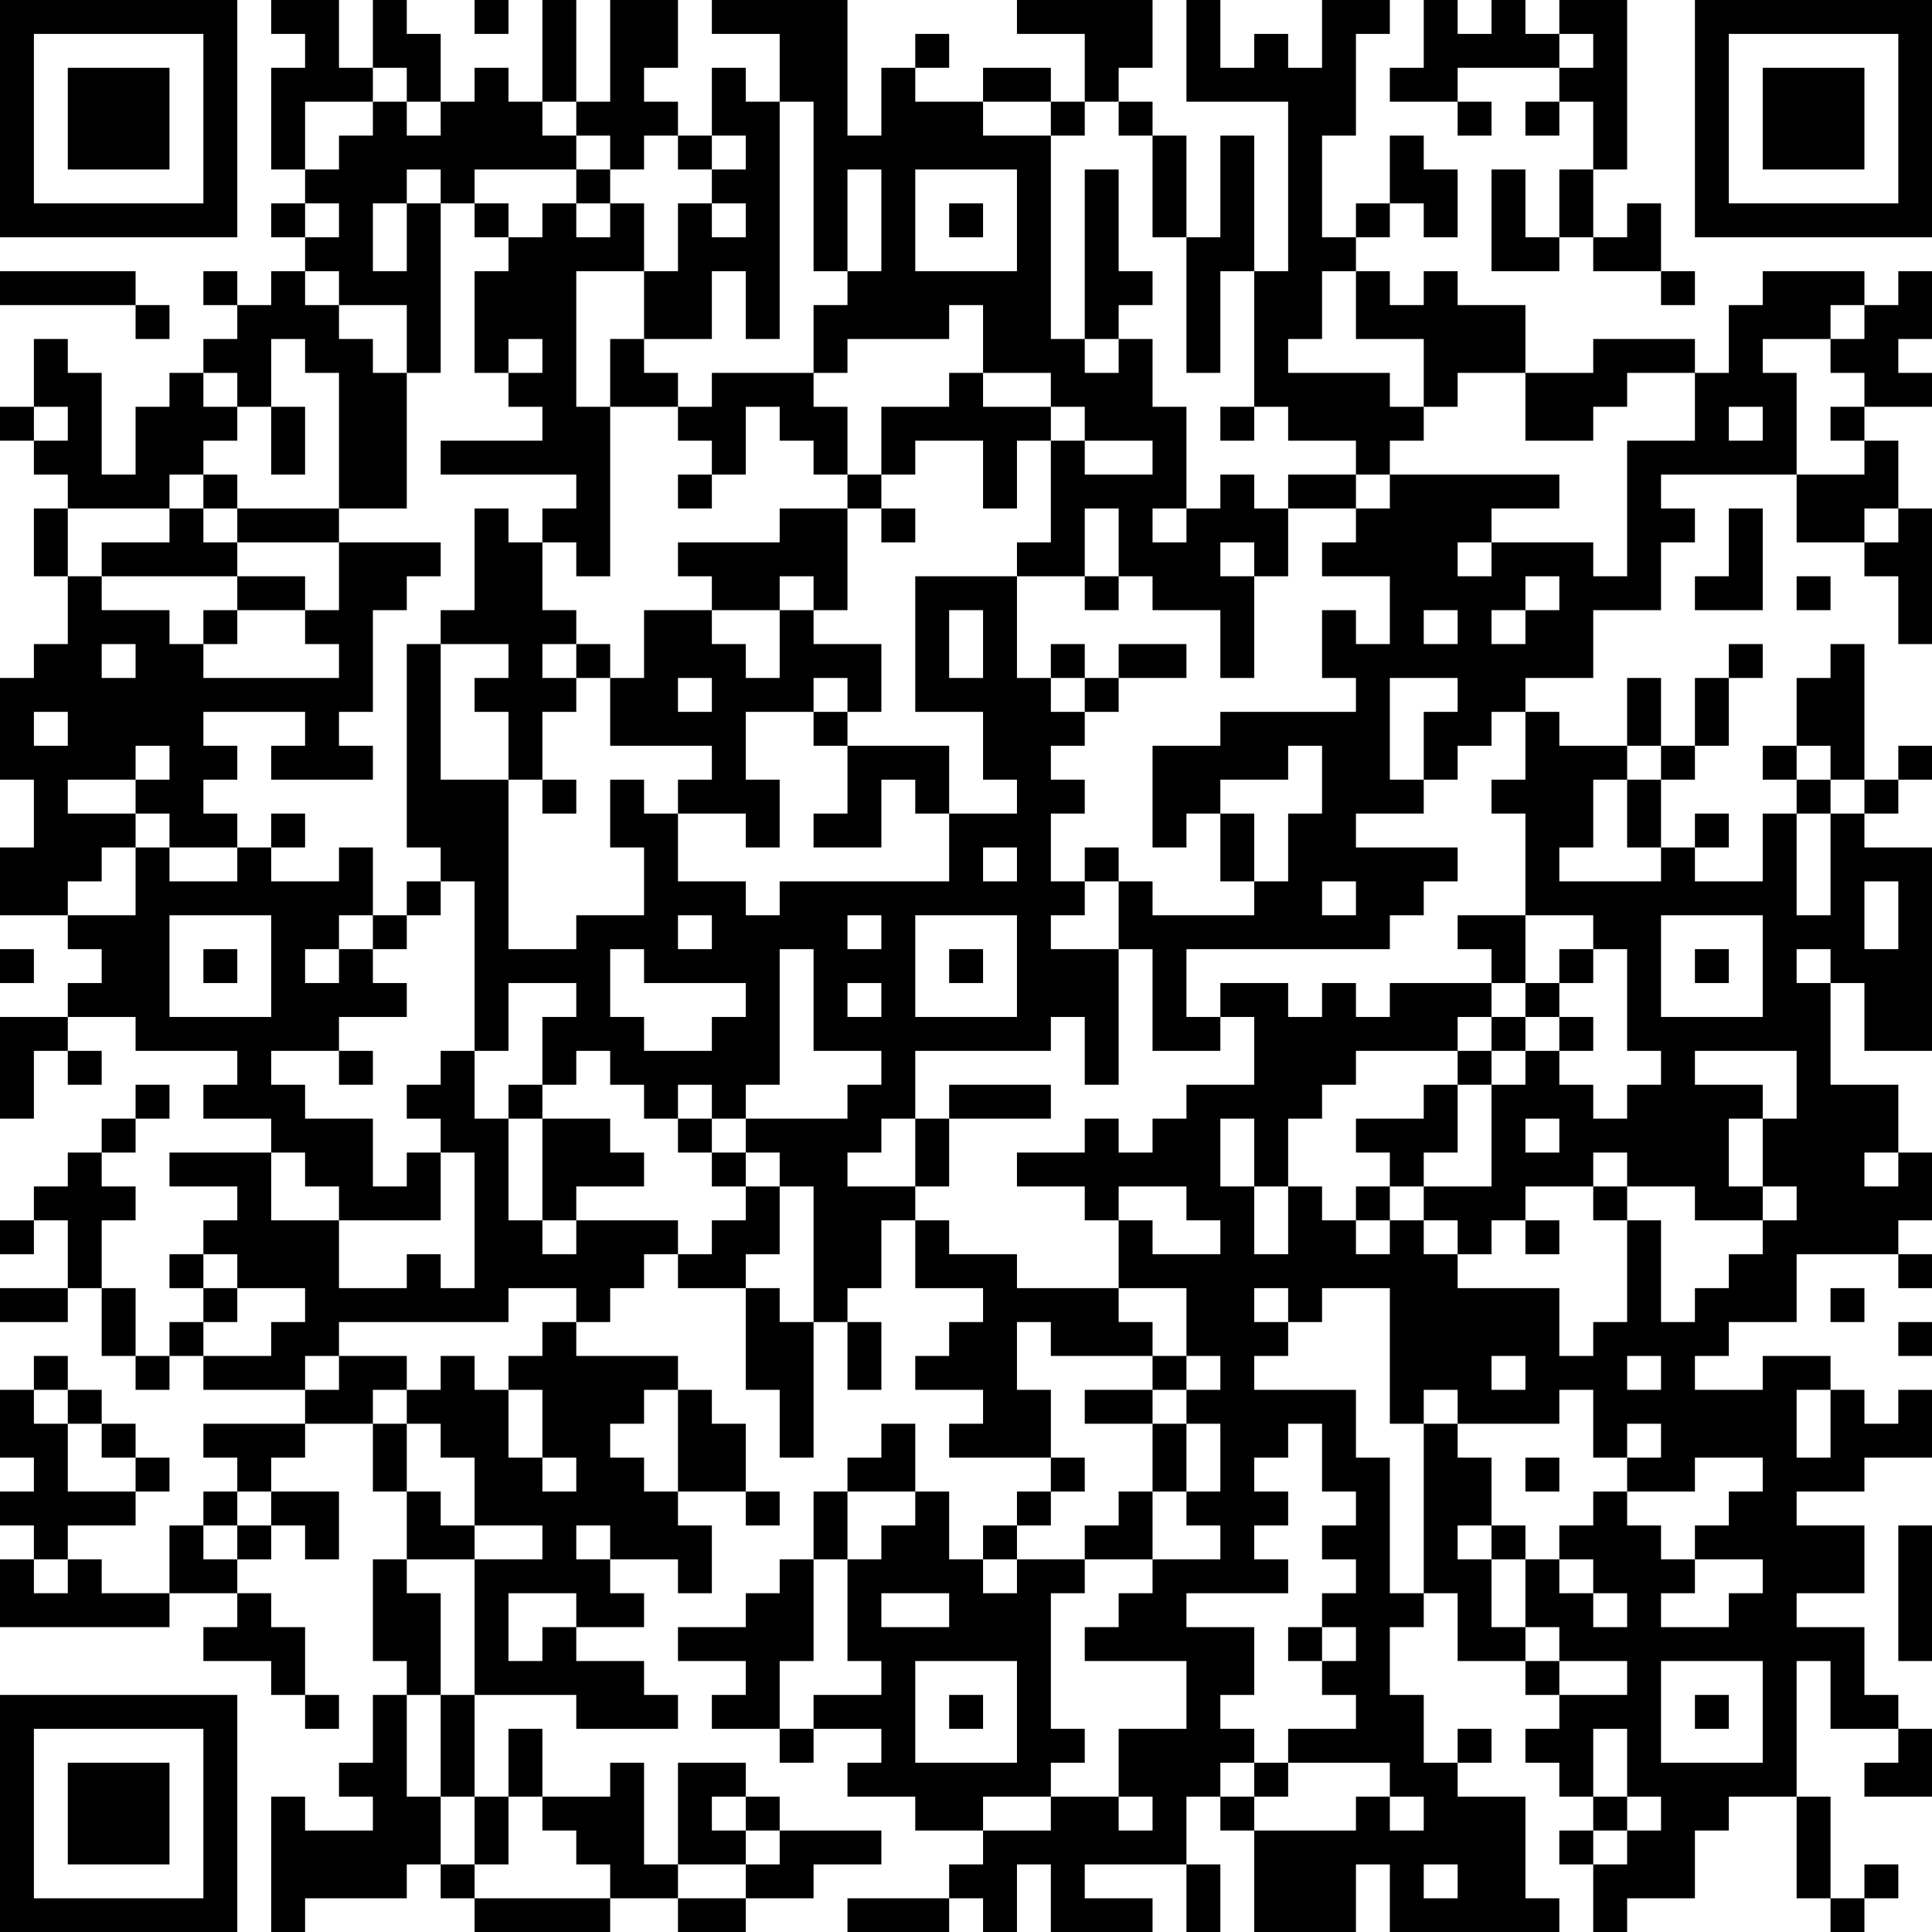 <?xml version="1.0" encoding="UTF-8"?>
<svg xmlns="http://www.w3.org/2000/svg" version="1.1" width="240" height="240" viewBox="0 0 240 240"><rect x="0" y="0" width="240" height="240" fill="#ffffff"/><g transform="scale(4.211)"><g transform="translate(0,0)"><path fill-rule="evenodd" d="M8 0L8 1L9 1L9 2L8 2L8 5L9 5L9 6L8 6L8 7L9 7L9 8L8 8L8 9L7 9L7 8L6 8L6 9L7 9L7 10L6 10L6 11L5 11L5 12L4 12L4 14L3 14L3 11L2 11L2 10L1 10L1 12L0 12L0 13L1 13L1 14L2 14L2 15L1 15L1 17L2 17L2 19L1 19L1 20L0 20L0 23L1 23L1 25L0 25L0 27L2 27L2 28L3 28L3 29L2 29L2 30L0 30L0 33L1 33L1 31L2 31L2 32L3 32L3 31L2 31L2 30L4 30L4 31L7 31L7 32L6 32L6 33L8 33L8 34L5 34L5 35L7 35L7 36L6 36L6 37L5 37L5 38L6 38L6 39L5 39L5 40L4 40L4 38L3 38L3 36L4 36L4 35L3 35L3 34L4 34L4 33L5 33L5 32L4 32L4 33L3 33L3 34L2 34L2 35L1 35L1 36L0 36L0 37L1 37L1 36L2 36L2 38L0 38L0 39L2 39L2 38L3 38L3 40L4 40L4 41L5 41L5 40L6 40L6 41L9 41L9 42L6 42L6 43L7 43L7 44L6 44L6 45L5 45L5 47L3 47L3 46L2 46L2 45L4 45L4 44L5 44L5 43L4 43L4 42L3 42L3 41L2 41L2 40L1 40L1 41L0 41L0 43L1 43L1 44L0 44L0 45L1 45L1 46L0 46L0 48L5 48L5 47L7 47L7 48L6 48L6 49L8 49L8 50L9 50L9 51L10 51L10 50L9 50L9 48L8 48L8 47L7 47L7 46L8 46L8 45L9 45L9 46L10 46L10 44L8 44L8 43L9 43L9 42L11 42L11 44L12 44L12 46L11 46L11 49L12 49L12 50L11 50L11 52L10 52L10 53L11 53L11 54L9 54L9 53L8 53L8 57L9 57L9 56L12 56L12 55L13 55L13 56L14 56L14 57L18 57L18 56L20 56L20 57L22 57L22 56L24 56L24 55L26 55L26 54L23 54L23 53L22 53L22 52L20 52L20 55L19 55L19 52L18 52L18 53L16 53L16 51L15 51L15 53L14 53L14 50L17 50L17 51L20 51L20 50L19 50L19 49L17 49L17 48L19 48L19 47L18 47L18 46L20 46L20 47L21 47L21 45L20 45L20 44L22 44L22 45L23 45L23 44L22 44L22 42L21 42L21 41L20 41L20 40L17 40L17 39L18 39L18 38L19 38L19 37L20 37L20 38L22 38L22 41L23 41L23 43L24 43L24 39L25 39L25 41L26 41L26 39L25 39L25 38L26 38L26 36L27 36L27 38L29 38L29 39L28 39L28 40L27 40L27 41L29 41L29 42L28 42L28 43L31 43L31 44L30 44L30 45L29 45L29 46L28 46L28 44L27 44L27 42L26 42L26 43L25 43L25 44L24 44L24 46L23 46L23 47L22 47L22 48L20 48L20 49L22 49L22 50L21 50L21 51L23 51L23 52L24 52L24 51L26 51L26 52L25 52L25 53L27 53L27 54L29 54L29 55L28 55L28 56L25 56L25 57L28 57L28 56L29 56L29 57L30 57L30 55L31 55L31 57L34 57L34 56L32 56L32 55L35 55L35 57L36 57L36 55L35 55L35 53L36 53L36 54L37 54L37 57L40 57L40 55L41 55L41 57L46 57L46 56L45 56L45 53L43 53L43 52L44 52L44 51L43 51L43 52L42 52L42 50L41 50L41 48L42 48L42 47L43 47L43 49L45 49L45 50L46 50L46 51L45 51L45 52L46 52L46 53L47 53L47 54L46 54L46 55L47 55L47 57L48 57L48 56L50 56L50 54L51 54L51 53L53 53L53 56L54 56L54 57L55 57L55 56L56 56L56 55L55 55L55 56L54 56L54 53L53 53L53 49L54 49L54 51L56 51L56 52L55 52L55 53L57 53L57 51L56 51L56 50L55 50L55 48L53 48L53 47L55 47L55 45L53 45L53 44L55 44L55 43L57 43L57 41L56 41L56 42L55 42L55 41L54 41L54 40L52 40L52 41L50 41L50 40L51 40L51 39L53 39L53 37L56 37L56 38L57 38L57 37L56 37L56 36L57 36L57 34L56 34L56 32L54 32L54 29L55 29L55 31L57 31L57 25L55 25L55 24L56 24L56 23L57 23L57 22L56 22L56 23L55 23L55 19L54 19L54 20L53 20L53 22L52 22L52 23L53 23L53 24L52 24L52 26L50 26L50 25L51 25L51 24L50 24L50 25L49 25L49 23L50 23L50 22L51 22L51 20L52 20L52 19L51 19L51 20L50 20L50 22L49 22L49 20L48 20L48 22L46 22L46 21L45 21L45 20L47 20L47 18L49 18L49 16L50 16L50 15L49 15L49 14L53 14L53 16L55 16L55 17L56 17L56 19L57 19L57 15L56 15L56 13L55 13L55 12L57 12L57 11L56 11L56 10L57 10L57 8L56 8L56 9L55 9L55 8L52 8L52 9L51 9L51 11L50 11L50 10L47 10L47 11L45 11L45 9L43 9L43 8L42 8L42 9L41 9L41 8L40 8L40 7L41 7L41 6L42 6L42 7L43 7L43 5L42 5L42 4L41 4L41 6L40 6L40 7L39 7L39 4L40 4L40 1L41 1L41 0L39 0L39 2L38 2L38 1L37 1L37 2L36 2L36 0L35 0L35 3L38 3L38 8L37 8L37 4L36 4L36 7L35 7L35 4L34 4L34 3L33 3L33 2L34 2L34 0L30 0L30 1L32 1L32 3L31 3L31 2L29 2L29 3L27 3L27 2L28 2L28 1L27 1L27 2L26 2L26 4L25 4L25 0L21 0L21 1L23 1L23 3L22 3L22 2L21 2L21 4L20 4L20 3L19 3L19 2L20 2L20 0L18 0L18 3L17 3L17 0L16 0L16 3L15 3L15 2L14 2L14 3L13 3L13 1L12 1L12 0L11 0L11 2L10 2L10 0ZM14 0L14 1L15 1L15 0ZM42 0L42 2L41 2L41 3L43 3L43 4L44 4L44 3L43 3L43 2L46 2L46 3L45 3L45 4L46 4L46 3L47 3L47 5L46 5L46 7L45 7L45 5L44 5L44 8L46 8L46 7L47 7L47 8L49 8L49 9L50 9L50 8L49 8L49 6L48 6L48 7L47 7L47 5L48 5L48 0L46 0L46 1L45 1L45 0L44 0L44 1L43 1L43 0ZM46 1L46 2L47 2L47 1ZM11 2L11 3L9 3L9 5L10 5L10 4L11 4L11 3L12 3L12 4L13 4L13 3L12 3L12 2ZM16 3L16 4L17 4L17 5L14 5L14 6L13 6L13 5L12 5L12 6L11 6L11 8L12 8L12 6L13 6L13 11L12 11L12 9L10 9L10 8L9 8L9 9L10 9L10 10L11 10L11 11L12 11L12 15L10 15L10 11L9 11L9 10L8 10L8 12L7 12L7 11L6 11L6 12L7 12L7 13L6 13L6 14L5 14L5 15L2 15L2 17L3 17L3 18L5 18L5 19L6 19L6 20L10 20L10 19L9 19L9 18L10 18L10 16L13 16L13 17L12 17L12 18L11 18L11 21L10 21L10 22L11 22L11 23L8 23L8 22L9 22L9 21L6 21L6 22L7 22L7 23L6 23L6 24L7 24L7 25L5 25L5 24L4 24L4 23L5 23L5 22L4 22L4 23L2 23L2 24L4 24L4 25L3 25L3 26L2 26L2 27L4 27L4 25L5 25L5 26L7 26L7 25L8 25L8 26L10 26L10 25L11 25L11 27L10 27L10 28L9 28L9 29L10 29L10 28L11 28L11 29L12 29L12 30L10 30L10 31L8 31L8 32L9 32L9 33L11 33L11 35L12 35L12 34L13 34L13 36L10 36L10 35L9 35L9 34L8 34L8 36L10 36L10 38L12 38L12 37L13 37L13 38L14 38L14 34L13 34L13 33L12 33L12 32L13 32L13 31L14 31L14 33L15 33L15 36L16 36L16 37L17 37L17 36L20 36L20 37L21 37L21 36L22 36L22 35L23 35L23 37L22 37L22 38L23 38L23 39L24 39L24 35L23 35L23 34L22 34L22 33L25 33L25 32L26 32L26 31L24 31L24 28L23 28L23 32L22 32L22 33L21 33L21 32L20 32L20 33L19 33L19 32L18 32L18 31L17 31L17 32L16 32L16 30L17 30L17 29L15 29L15 31L14 31L14 26L13 26L13 25L12 25L12 19L13 19L13 23L15 23L15 28L17 28L17 27L19 27L19 25L18 25L18 23L19 23L19 24L20 24L20 26L22 26L22 27L23 27L23 26L28 26L28 24L30 24L30 23L29 23L29 21L27 21L27 17L30 17L30 20L31 20L31 21L32 21L32 22L31 22L31 23L32 23L32 24L31 24L31 26L32 26L32 27L31 27L31 28L33 28L33 32L32 32L32 30L31 30L31 31L27 31L27 33L26 33L26 34L25 34L25 35L27 35L27 36L28 36L28 37L30 37L30 38L33 38L33 39L34 39L34 40L31 40L31 39L30 39L30 41L31 41L31 43L32 43L32 44L31 44L31 45L30 45L30 46L29 46L29 47L30 47L30 46L32 46L32 47L31 47L31 51L32 51L32 52L31 52L31 53L29 53L29 54L31 54L31 53L33 53L33 54L34 54L34 53L33 53L33 51L35 51L35 49L32 49L32 48L33 48L33 47L34 47L34 46L36 46L36 45L35 45L35 44L36 44L36 42L35 42L35 41L36 41L36 40L35 40L35 38L33 38L33 36L34 36L34 37L36 37L36 36L35 36L35 35L33 35L33 36L32 36L32 35L30 35L30 34L32 34L32 33L33 33L33 34L34 34L34 33L35 33L35 32L37 32L37 30L36 30L36 29L38 29L38 30L39 30L39 29L40 29L40 30L41 30L41 29L44 29L44 30L43 30L43 31L40 31L40 32L39 32L39 33L38 33L38 35L37 35L37 33L36 33L36 35L37 35L37 37L38 37L38 35L39 35L39 36L40 36L40 37L41 37L41 36L42 36L42 37L43 37L43 38L46 38L46 40L47 40L47 39L48 39L48 36L49 36L49 39L50 39L50 38L51 38L51 37L52 37L52 36L53 36L53 35L52 35L52 33L53 33L53 31L50 31L50 32L52 32L52 33L51 33L51 35L52 35L52 36L50 36L50 35L48 35L48 34L47 34L47 35L45 35L45 36L44 36L44 37L43 37L43 36L42 36L42 35L44 35L44 32L45 32L45 31L46 31L46 32L47 32L47 33L48 33L48 32L49 32L49 31L48 31L48 28L47 28L47 27L45 27L45 24L44 24L44 23L45 23L45 21L44 21L44 22L43 22L43 23L42 23L42 21L43 21L43 20L41 20L41 23L42 23L42 24L40 24L40 25L43 25L43 26L42 26L42 27L41 27L41 28L35 28L35 30L36 30L36 31L34 31L34 28L33 28L33 26L34 26L34 27L37 27L37 26L38 26L38 24L39 24L39 22L38 22L38 23L36 23L36 24L35 24L35 25L34 25L34 22L36 22L36 21L40 21L40 20L39 20L39 18L40 18L40 19L41 19L41 17L39 17L39 16L40 16L40 15L41 15L41 14L46 14L46 15L44 15L44 16L43 16L43 17L44 17L44 16L47 16L47 17L48 17L48 13L50 13L50 11L48 11L48 12L47 12L47 13L45 13L45 11L43 11L43 12L42 12L42 10L40 10L40 8L39 8L39 10L38 10L38 11L41 11L41 12L42 12L42 13L41 13L41 14L40 14L40 13L38 13L38 12L37 12L37 8L36 8L36 11L35 11L35 7L34 7L34 4L33 4L33 3L32 3L32 4L31 4L31 3L29 3L29 4L31 4L31 10L32 10L32 11L33 11L33 10L34 10L34 12L35 12L35 15L34 15L34 16L35 16L35 15L36 15L36 14L37 14L37 15L38 15L38 17L37 17L37 16L36 16L36 17L37 17L37 20L36 20L36 18L34 18L34 17L33 17L33 15L32 15L32 17L30 17L30 16L31 16L31 13L32 13L32 14L34 14L34 13L32 13L32 12L31 12L31 11L29 11L29 9L28 9L28 10L25 10L25 11L24 11L24 9L25 9L25 8L26 8L26 5L25 5L25 8L24 8L24 3L23 3L23 10L22 10L22 8L21 8L21 10L19 10L19 8L20 8L20 6L21 6L21 7L22 7L22 6L21 6L21 5L22 5L22 4L21 4L21 5L20 5L20 4L19 4L19 5L18 5L18 4L17 4L17 3ZM17 5L17 6L16 6L16 7L15 7L15 6L14 6L14 7L15 7L15 8L14 8L14 11L15 11L15 12L16 12L16 13L13 13L13 14L17 14L17 15L16 15L16 16L15 16L15 15L14 15L14 18L13 18L13 19L15 19L15 20L14 20L14 21L15 21L15 23L16 23L16 24L17 24L17 23L16 23L16 21L17 21L17 20L18 20L18 22L21 22L21 23L20 23L20 24L22 24L22 25L23 25L23 23L22 23L22 21L24 21L24 22L25 22L25 24L24 24L24 25L26 25L26 23L27 23L27 24L28 24L28 22L25 22L25 21L26 21L26 19L24 19L24 18L25 18L25 15L26 15L26 16L27 16L27 15L26 15L26 14L27 14L27 13L29 13L29 15L30 15L30 13L31 13L31 12L29 12L29 11L28 11L28 12L26 12L26 14L25 14L25 12L24 12L24 11L21 11L21 12L20 12L20 11L19 11L19 10L18 10L18 12L17 12L17 8L19 8L19 6L18 6L18 5ZM27 5L27 8L30 8L30 5ZM32 5L32 10L33 10L33 9L34 9L34 8L33 8L33 5ZM9 6L9 7L10 7L10 6ZM17 6L17 7L18 7L18 6ZM28 6L28 7L29 7L29 6ZM0 8L0 9L4 9L4 10L5 10L5 9L4 9L4 8ZM54 9L54 10L52 10L52 11L53 11L53 14L55 14L55 13L54 13L54 12L55 12L55 11L54 11L54 10L55 10L55 9ZM15 10L15 11L16 11L16 10ZM1 12L1 13L2 13L2 12ZM8 12L8 14L9 14L9 12ZM18 12L18 17L17 17L17 16L16 16L16 18L17 18L17 19L16 19L16 20L17 20L17 19L18 19L18 20L19 20L19 18L21 18L21 19L22 19L22 20L23 20L23 18L24 18L24 17L23 17L23 18L21 18L21 17L20 17L20 16L23 16L23 15L25 15L25 14L24 14L24 13L23 13L23 12L22 12L22 14L21 14L21 13L20 13L20 12ZM36 12L36 13L37 13L37 12ZM51 12L51 13L52 13L52 12ZM6 14L6 15L5 15L5 16L3 16L3 17L7 17L7 18L6 18L6 19L7 19L7 18L9 18L9 17L7 17L7 16L10 16L10 15L7 15L7 14ZM20 14L20 15L21 15L21 14ZM38 14L38 15L40 15L40 14ZM6 15L6 16L7 16L7 15ZM51 15L51 17L50 17L50 18L52 18L52 15ZM55 15L55 16L56 16L56 15ZM32 17L32 18L33 18L33 17ZM45 17L45 18L44 18L44 19L45 19L45 18L46 18L46 17ZM53 17L53 18L54 18L54 17ZM28 18L28 20L29 20L29 18ZM42 18L42 19L43 19L43 18ZM3 19L3 20L4 20L4 19ZM31 19L31 20L32 20L32 21L33 21L33 20L35 20L35 19L33 19L33 20L32 20L32 19ZM20 20L20 21L21 21L21 20ZM24 20L24 21L25 21L25 20ZM1 21L1 22L2 22L2 21ZM48 22L48 23L47 23L47 25L46 25L46 26L49 26L49 25L48 25L48 23L49 23L49 22ZM53 22L53 23L54 23L54 24L53 24L53 27L54 27L54 24L55 24L55 23L54 23L54 22ZM8 24L8 25L9 25L9 24ZM36 24L36 26L37 26L37 24ZM29 25L29 26L30 26L30 25ZM32 25L32 26L33 26L33 25ZM12 26L12 27L11 27L11 28L12 28L12 27L13 27L13 26ZM39 26L39 27L40 27L40 26ZM55 26L55 28L56 28L56 26ZM5 27L5 30L8 30L8 27ZM20 27L20 28L21 28L21 27ZM25 27L25 28L26 28L26 27ZM27 27L27 30L30 30L30 27ZM43 27L43 28L44 28L44 29L45 29L45 30L44 30L44 31L43 31L43 32L42 32L42 33L40 33L40 34L41 34L41 35L40 35L40 36L41 36L41 35L42 35L42 34L43 34L43 32L44 32L44 31L45 31L45 30L46 30L46 31L47 31L47 30L46 30L46 29L47 29L47 28L46 28L46 29L45 29L45 27ZM49 27L49 30L52 30L52 27ZM0 28L0 29L1 29L1 28ZM6 28L6 29L7 29L7 28ZM18 28L18 30L19 30L19 31L21 31L21 30L22 30L22 29L19 29L19 28ZM28 28L28 29L29 29L29 28ZM50 28L50 29L51 29L51 28ZM53 28L53 29L54 29L54 28ZM25 29L25 30L26 30L26 29ZM10 31L10 32L11 32L11 31ZM15 32L15 33L16 33L16 36L17 36L17 35L19 35L19 34L18 34L18 33L16 33L16 32ZM28 32L28 33L27 33L27 35L28 35L28 33L31 33L31 32ZM20 33L20 34L21 34L21 35L22 35L22 34L21 34L21 33ZM45 33L45 34L46 34L46 33ZM55 34L55 35L56 35L56 34ZM47 35L47 36L48 36L48 35ZM45 36L45 37L46 37L46 36ZM6 37L6 38L7 38L7 39L6 39L6 40L8 40L8 39L9 39L9 38L7 38L7 37ZM15 38L15 39L10 39L10 40L9 40L9 41L10 41L10 40L12 40L12 41L11 41L11 42L12 42L12 44L13 44L13 45L14 45L14 46L12 46L12 47L13 47L13 50L12 50L12 53L13 53L13 55L14 55L14 56L18 56L18 55L17 55L17 54L16 54L16 53L15 53L15 55L14 55L14 53L13 53L13 50L14 50L14 46L16 46L16 45L14 45L14 43L13 43L13 42L12 42L12 41L13 41L13 40L14 40L14 41L15 41L15 43L16 43L16 44L17 44L17 43L16 43L16 41L15 41L15 40L16 40L16 39L17 39L17 38ZM37 38L37 39L38 39L38 40L37 40L37 41L40 41L40 43L41 43L41 47L42 47L42 42L43 42L43 43L44 43L44 45L43 45L43 46L44 46L44 48L45 48L45 49L46 49L46 50L48 50L48 49L46 49L46 48L45 48L45 46L46 46L46 47L47 47L47 48L48 48L48 47L47 47L47 46L46 46L46 45L47 45L47 44L48 44L48 45L49 45L49 46L50 46L50 47L49 47L49 48L51 48L51 47L52 47L52 46L50 46L50 45L51 45L51 44L52 44L52 43L50 43L50 44L48 44L48 43L49 43L49 42L48 42L48 43L47 43L47 41L46 41L46 42L43 42L43 41L42 41L42 42L41 42L41 38L39 38L39 39L38 39L38 38ZM54 38L54 39L55 39L55 38ZM56 39L56 40L57 40L57 39ZM34 40L34 41L32 41L32 42L34 42L34 44L33 44L33 45L32 45L32 46L34 46L34 44L35 44L35 42L34 42L34 41L35 41L35 40ZM44 40L44 41L45 41L45 40ZM48 40L48 41L49 41L49 40ZM1 41L1 42L2 42L2 44L4 44L4 43L3 43L3 42L2 42L2 41ZM19 41L19 42L18 42L18 43L19 43L19 44L20 44L20 41ZM53 41L53 43L54 43L54 41ZM38 42L38 43L37 43L37 44L38 44L38 45L37 45L37 46L38 46L38 47L35 47L35 48L37 48L37 50L36 50L36 51L37 51L37 52L36 52L36 53L37 53L37 54L40 54L40 53L41 53L41 54L42 54L42 53L41 53L41 52L38 52L38 51L40 51L40 50L39 50L39 49L40 49L40 48L39 48L39 47L40 47L40 46L39 46L39 45L40 45L40 44L39 44L39 42ZM45 43L45 44L46 44L46 43ZM7 44L7 45L6 45L6 46L7 46L7 45L8 45L8 44ZM25 44L25 46L24 46L24 49L23 49L23 51L24 51L24 50L26 50L26 49L25 49L25 46L26 46L26 45L27 45L27 44ZM17 45L17 46L18 46L18 45ZM44 45L44 46L45 46L45 45ZM56 45L56 49L57 49L57 45ZM1 46L1 47L2 47L2 46ZM15 47L15 49L16 49L16 48L17 48L17 47ZM26 47L26 48L28 48L28 47ZM38 48L38 49L39 49L39 48ZM27 49L27 52L30 52L30 49ZM49 49L49 52L52 52L52 49ZM28 50L28 51L29 51L29 50ZM50 50L50 51L51 51L51 50ZM47 51L47 53L48 53L48 54L47 54L47 55L48 55L48 54L49 54L49 53L48 53L48 51ZM37 52L37 53L38 53L38 52ZM21 53L21 54L22 54L22 55L20 55L20 56L22 56L22 55L23 55L23 54L22 54L22 53ZM42 55L42 56L43 56L43 55ZM0 0L0 7L7 7L7 0ZM1 1L1 6L6 6L6 1ZM2 2L2 5L5 5L5 2ZM50 0L50 7L57 7L57 0ZM51 1L51 6L56 6L56 1ZM52 2L52 5L55 5L55 2ZM0 50L0 57L7 57L7 50ZM1 51L1 56L6 56L6 51ZM2 52L2 55L5 55L5 52Z" fill="#000000"/></g></g></svg>
